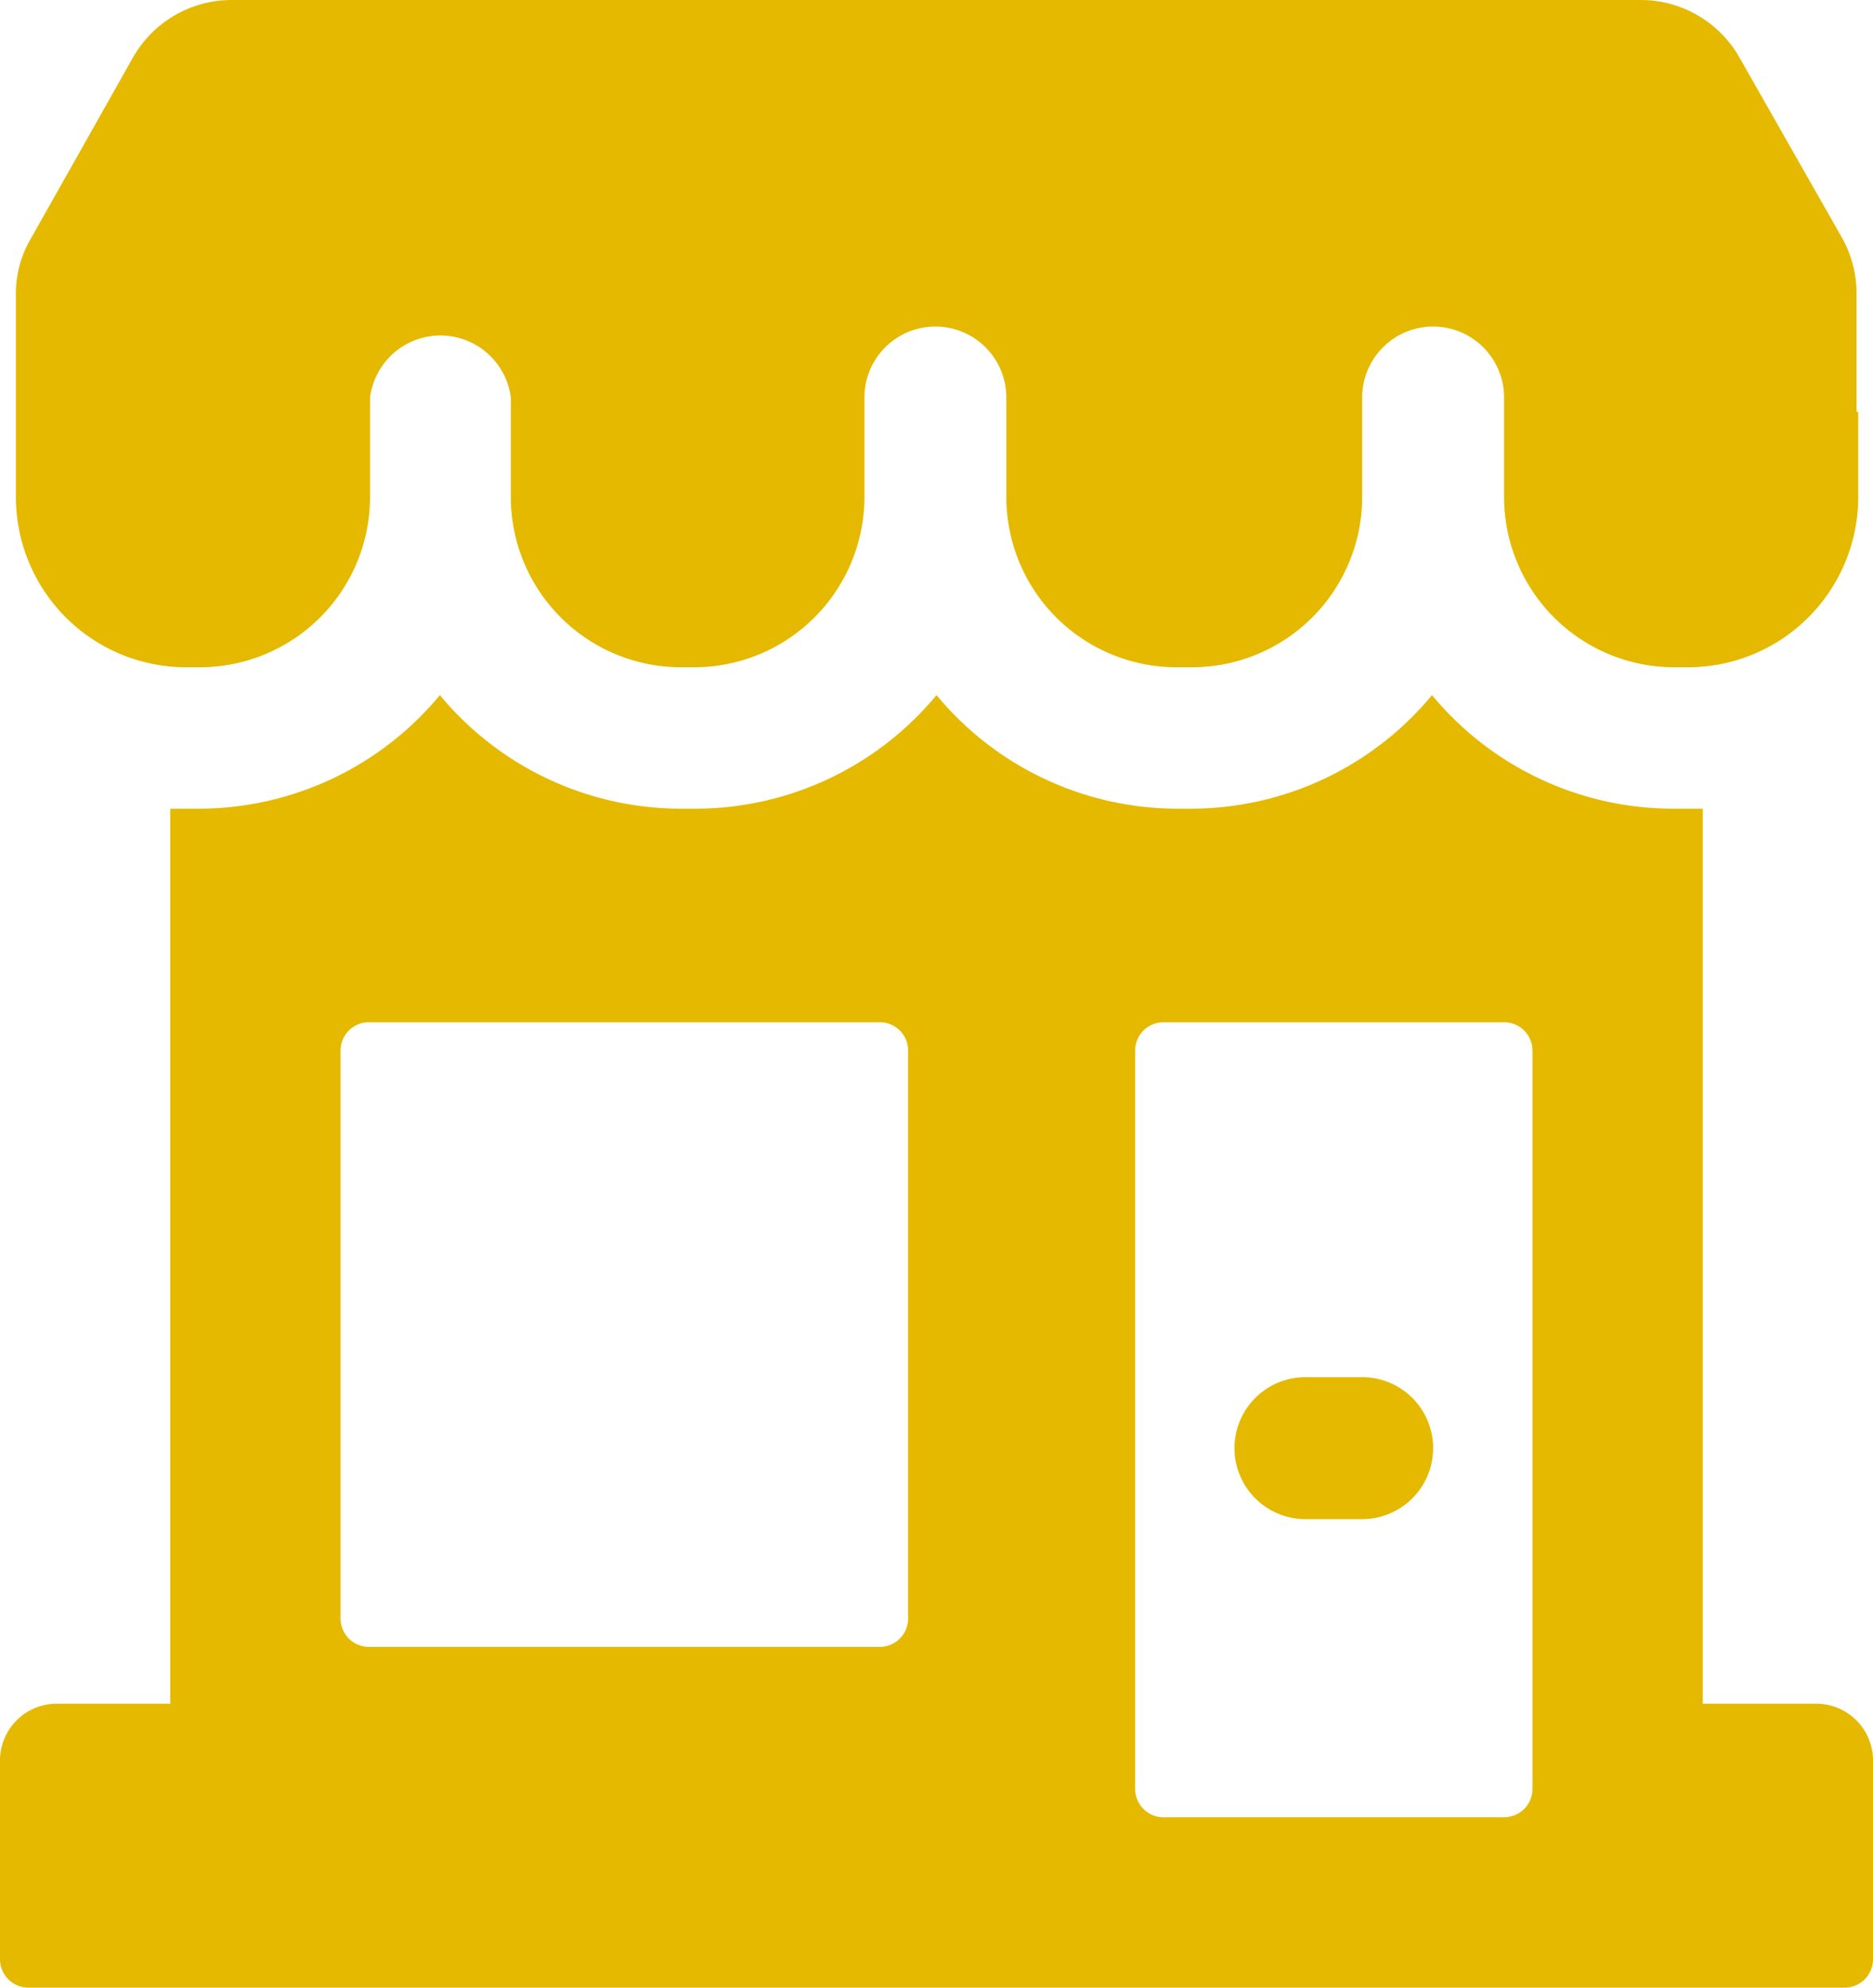 <svg xmlns="http://www.w3.org/2000/svg" viewBox="0 0 33 35"><defs><style>.cls-1{fill:#e5b900;}</style></defs><title>ico18</title><g id="Camada_2" data-name="Camada 2"><g id="Camada_1-2" data-name="Camada 1"><path class="cls-1" d="M32,30H30V14.24h-.52a5.52,5.52,0,0,1-4.25-2,5.52,5.52,0,0,1-4.25,2h-.23a5.52,5.52,0,0,1-4.25-2,5.52,5.52,0,0,1-4.25,2H12a5.52,5.52,0,0,1-4.25-2,5.52,5.52,0,0,1-4.25,2H3V30H1a1,1,0,0,0-1,1v3.5a.5.5,0,0,0,.5.5h32a.5.5,0,0,0,.5-.5V31A1,1,0,0,0,32,30ZM16,28.5a.5.5,0,0,1-.5.5h-9a.5.5,0,0,1-.5-.5v-10a.5.5,0,0,1,.5-.5h9a.5.5,0,0,1,.5.5Zm11,3a.5.5,0,0,1-.5.5h-6a.5.5,0,0,1-.5-.5v-13a.5.5,0,0,1,.5-.5h6a.5.5,0,0,1,.5.5Z"/><path class="cls-1" d="M24,24.25H23a1.25,1.25,0,0,0,0,2.5h1a1.25,1.25,0,0,0,0-2.5Zm8.71-17V5.18a2,2,0,0,0-.26-1L30.64,1a2,2,0,0,0-1.73-1H4.09A2,2,0,0,0,2.35,1L.55,4.19a1.91,1.91,0,0,0-.27,1V8.07h0v.68a3,3,0,0,0,3,3h.24a3,3,0,0,0,3-3V7A1.25,1.25,0,0,1,9,7V8.75a3,3,0,0,0,3,3h.23a3,3,0,0,0,3-3V7.25h0V7a1.25,1.25,0,0,1,2.5,0V8.07h0v.68a3,3,0,0,0,3,3H21a3,3,0,0,0,3-3V7a1.25,1.25,0,0,1,2.5,0V8.75a3,3,0,0,0,3,3h.24a3,3,0,0,0,3-3V7.25Z"/></g></g></svg>